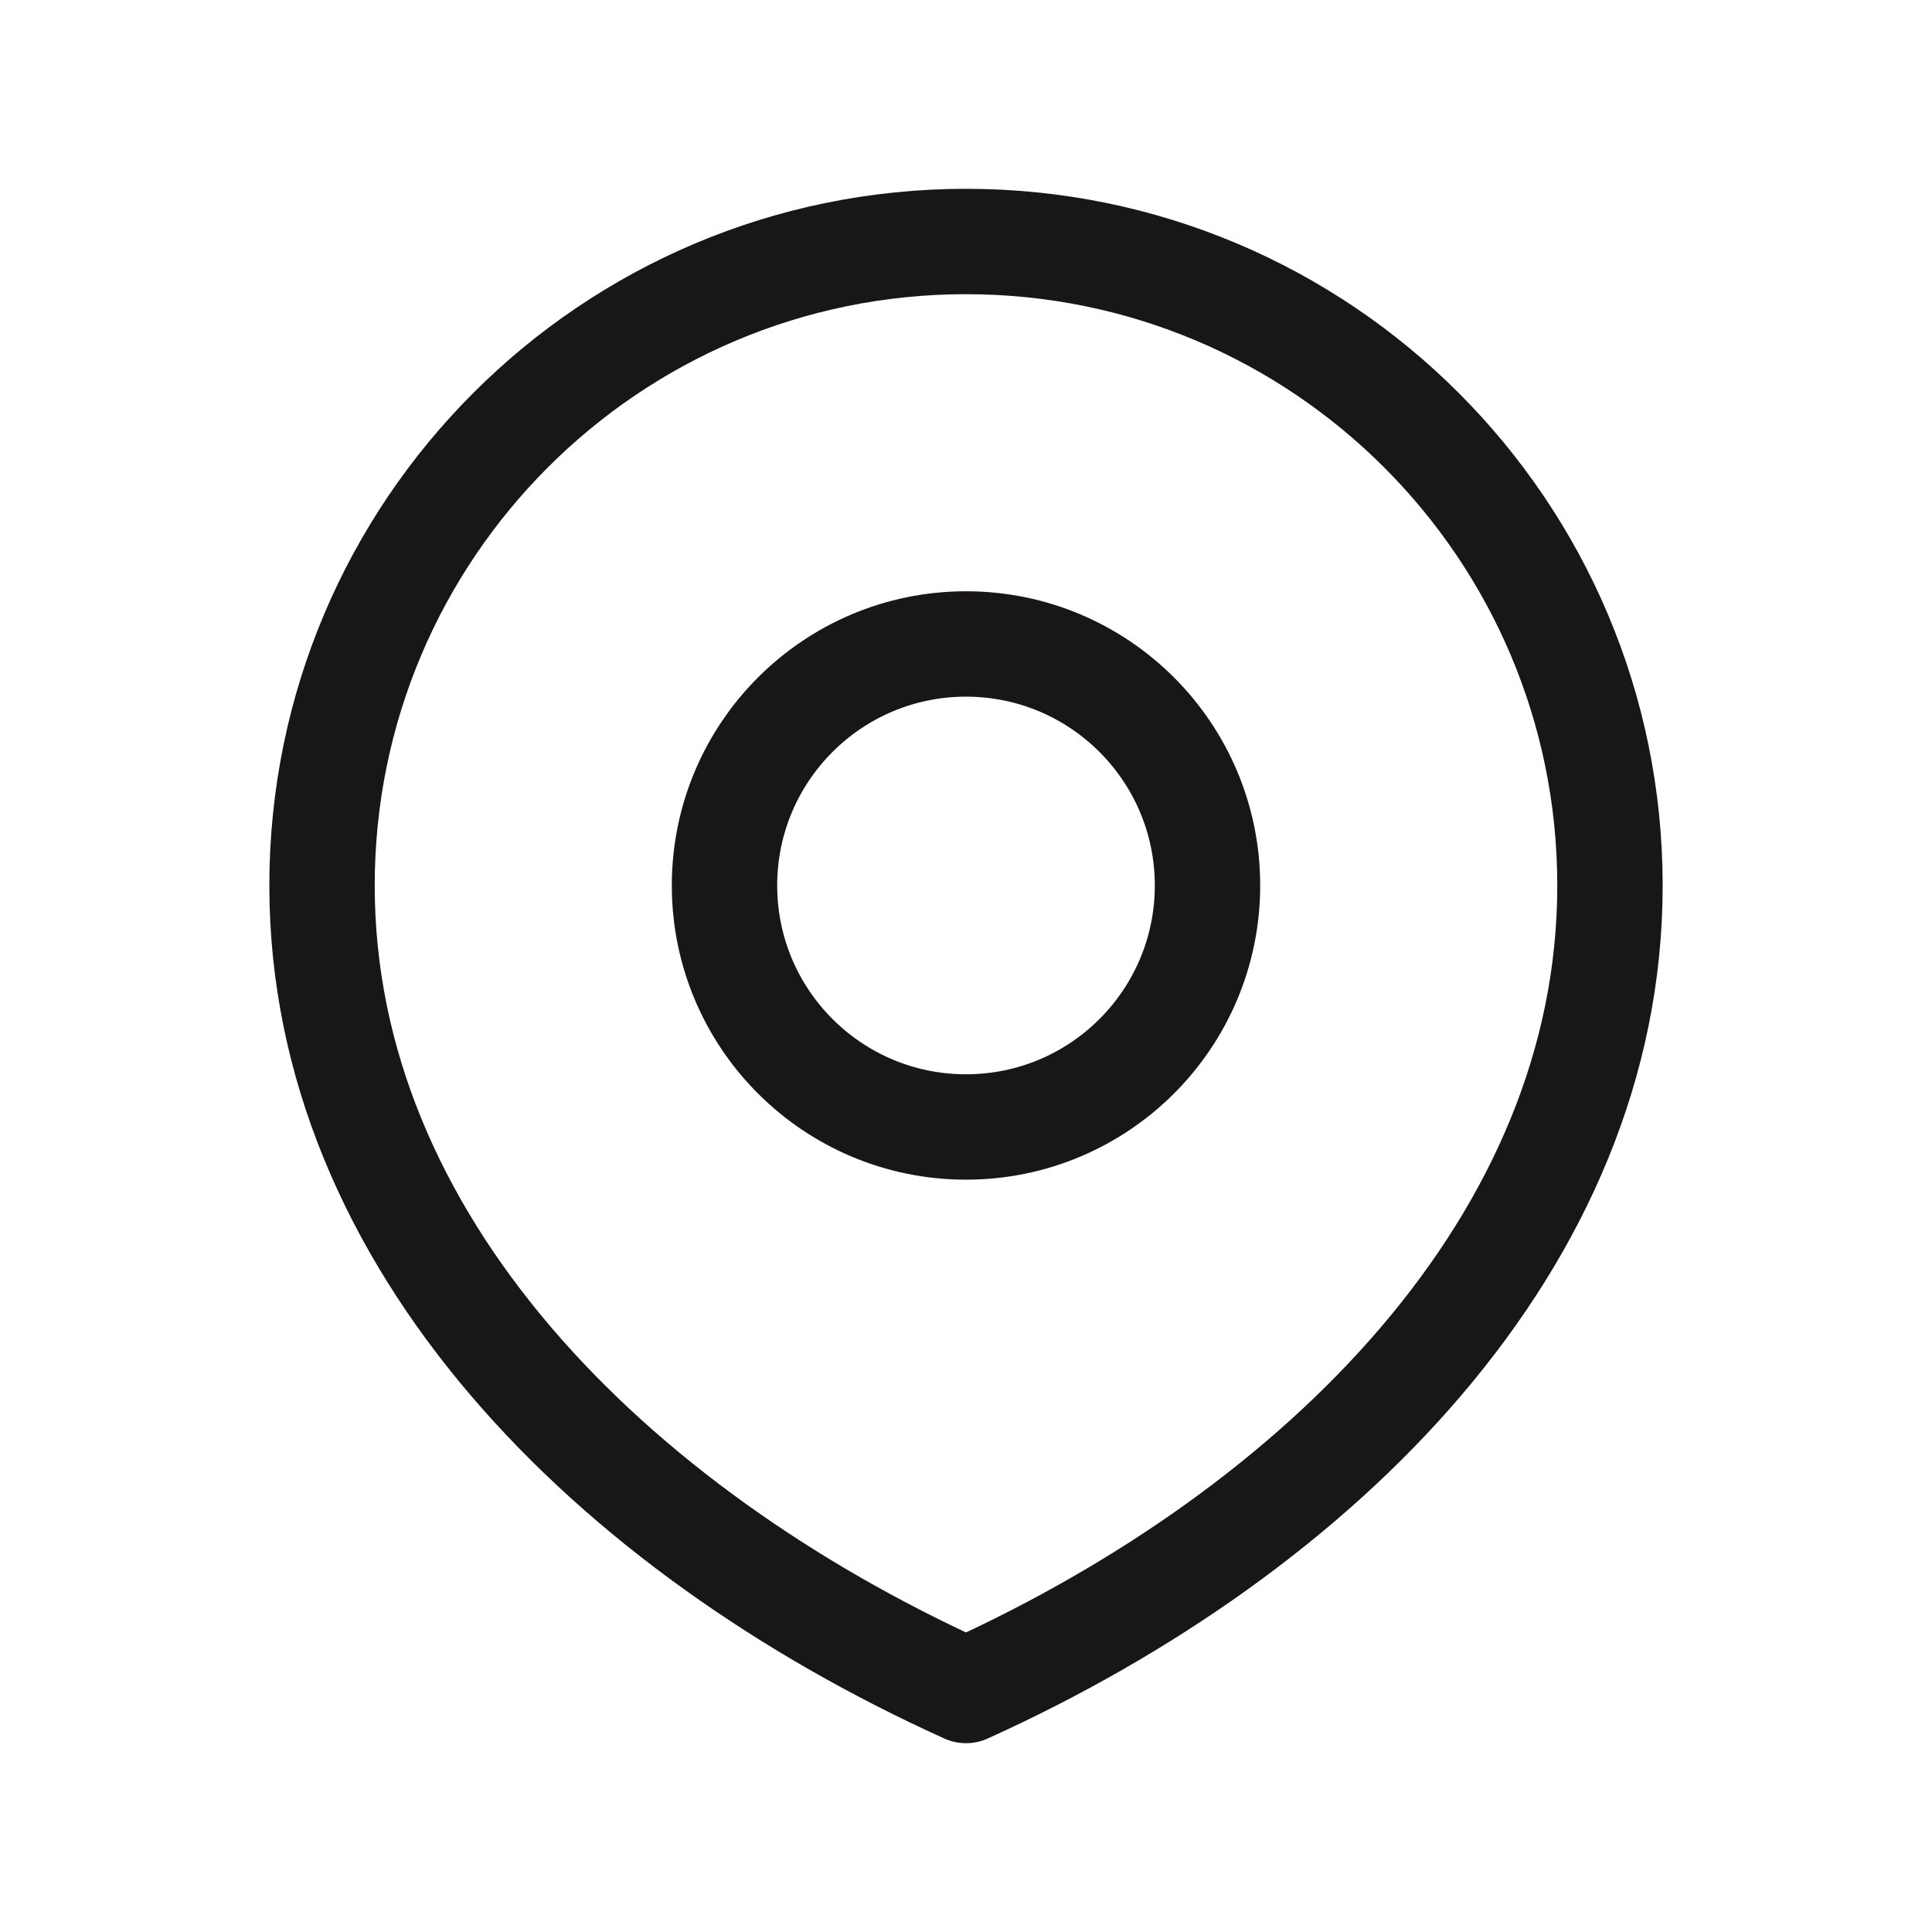 <?xml version="1.0" encoding="UTF-8"?> <svg xmlns="http://www.w3.org/2000/svg" width="22" height="22" viewBox="0 0 22 22" fill="none"><path d="M11 12.833C12.519 12.833 13.75 11.602 13.75 10.083C13.75 8.565 12.519 7.333 11 7.333C9.481 7.333 8.25 8.565 8.25 10.083C8.25 11.602 9.481 12.833 11 12.833Z" stroke="#191616" stroke-width="1.2" stroke-linecap="round" stroke-linejoin="round"></path><path d="M11 19.25C15.05 17.417 18.333 14.133 18.333 10.083C18.333 6.033 15.05 2.75 11 2.75C6.95 2.75 3.667 6.033 3.667 10.083C3.667 14.133 6.95 17.417 11 19.25Z" stroke="#191616" stroke-width="1.2" stroke-linecap="round" stroke-linejoin="round"></path></svg> 
